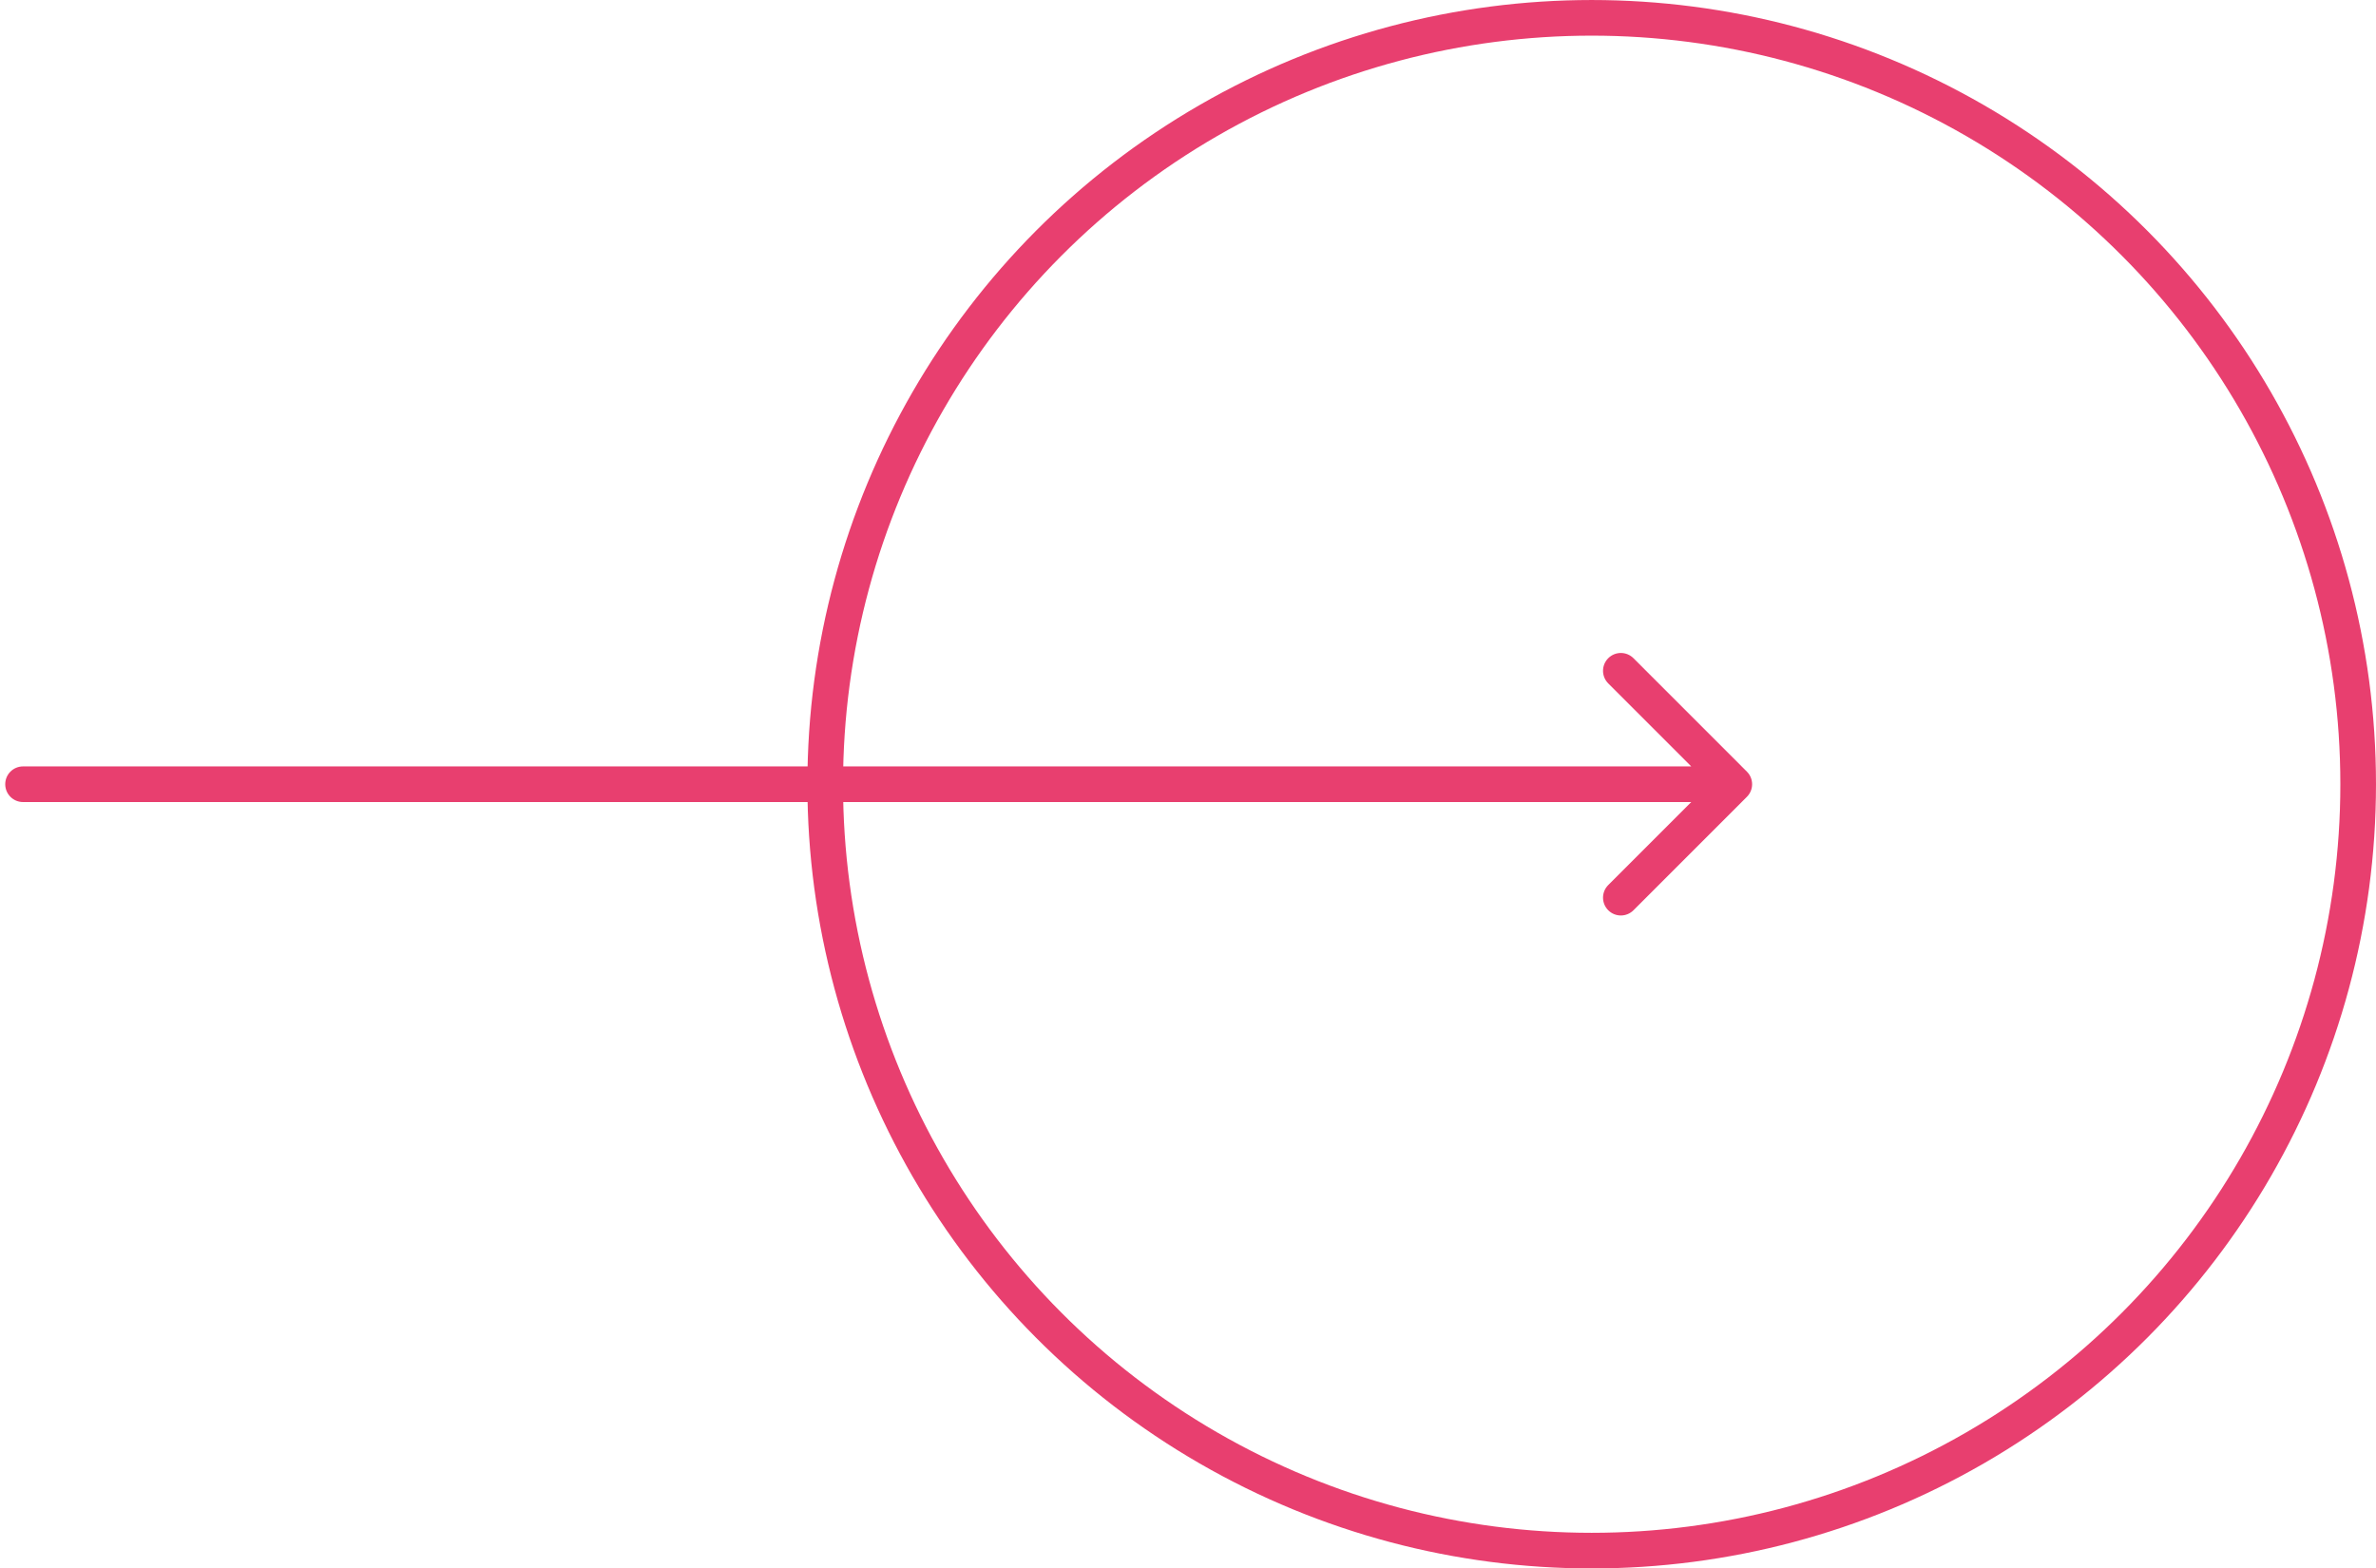 <?xml version="1.0" encoding="UTF-8"?> <svg xmlns="http://www.w3.org/2000/svg" width="103" height="68" viewBox="0 0 103 68" fill="none"><circle cx="69" cy="34" r="33.227" stroke="#E83F6F" stroke-width="1.545"></circle><path d="M1 33.227C0.573 33.227 0.227 33.573 0.227 34C0.227 34.427 0.573 34.773 1 34.773L1 33.227ZM75.728 34.546C76.03 34.245 76.03 33.755 75.728 33.454L70.811 28.536C70.509 28.234 70.02 28.234 69.718 28.536C69.416 28.838 69.416 29.327 69.718 29.629L74.089 34L69.718 38.371C69.416 38.673 69.416 39.162 69.718 39.464C70.02 39.766 70.509 39.766 70.811 39.464L75.728 34.546ZM1 34.773L75.182 34.773L75.182 33.227L1 33.227L1 34.773Z" fill="#E83F6F"></path></svg> 